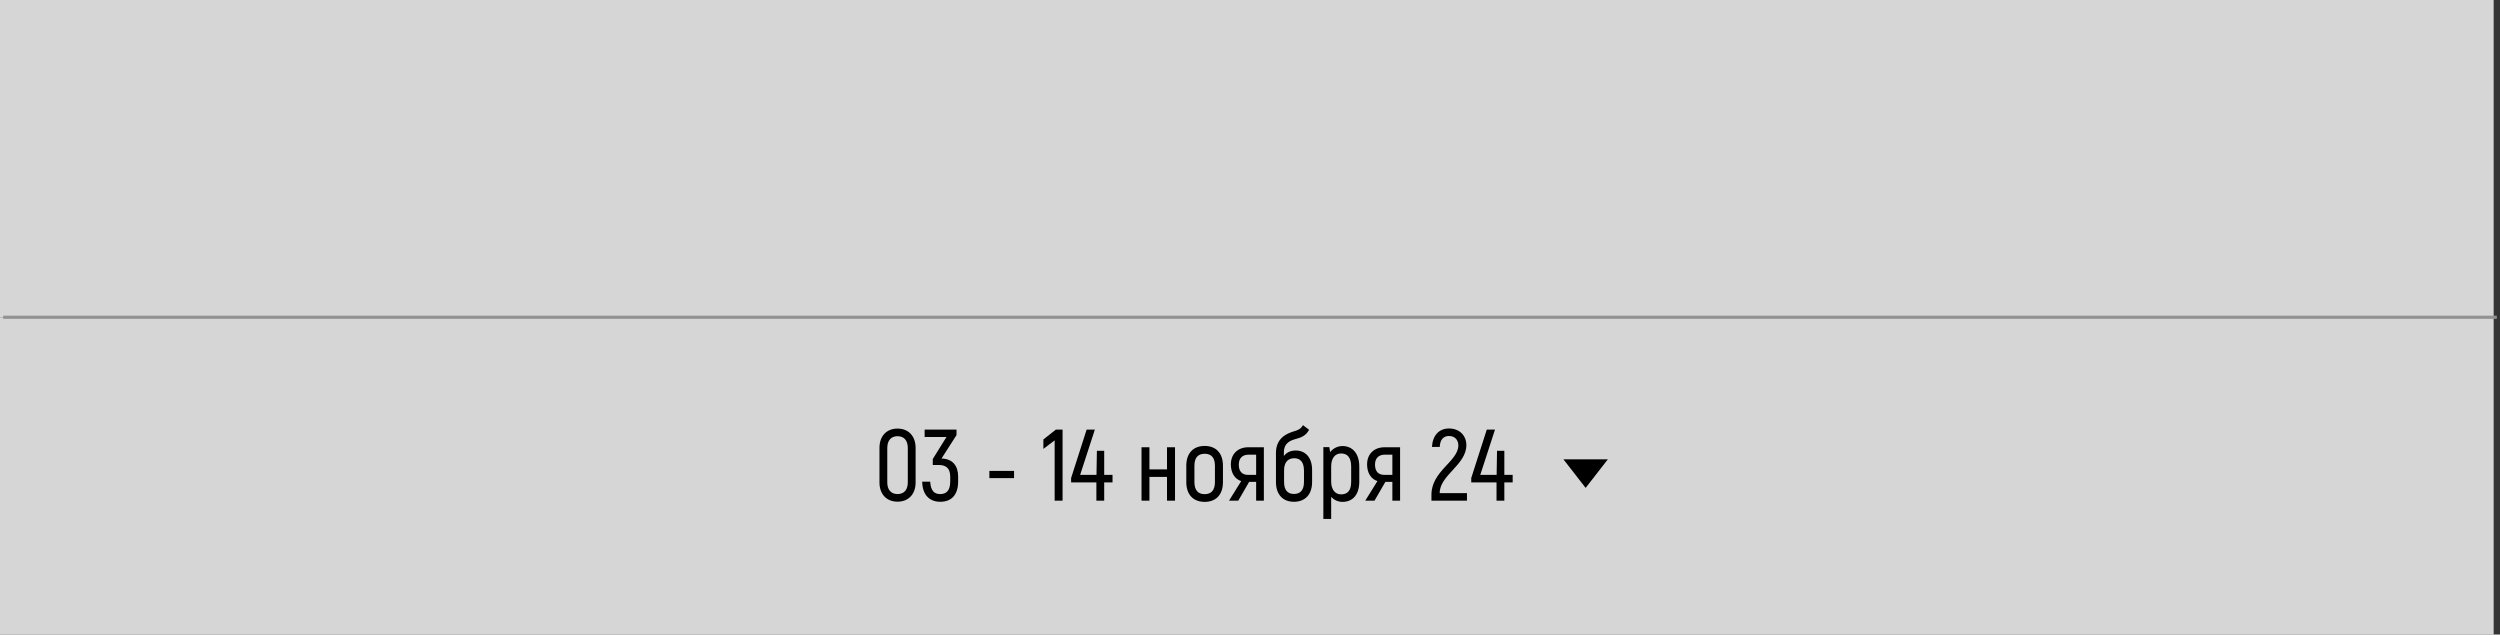 <?xml version="1.0" encoding="UTF-8"?> <svg xmlns="http://www.w3.org/2000/svg" width="394" height="100" viewBox="0 0 394 100" fill="none"><rect x="0" y="0" width="394" height="100" fill="#333333" stroke="none"/><rect width="393" height="50" fill="white" fill-opacity="0.8"></rect><rect width="393" height="50" transform="translate(0 50)" fill="white" fill-opacity="0.8"></rect><path d="M238.396 74.84V76.024H237.084V78.904H235.852V76.024H231.868V75.336L234.316 67.704H235.612L233.292 74.84H235.868L235.932 71.048H237.084V74.84H238.396Z" fill="black"></path><path d="M225.595 78.904V77.96C225.595 74.216 229.835 72.712 229.835 70.184C229.835 69.368 229.307 68.712 228.363 68.712C227.483 68.712 226.939 69.304 226.907 70.44H225.675C225.771 68.648 226.779 67.528 228.363 67.528C230.107 67.528 231.099 68.744 231.099 70.152C231.099 73.272 226.891 74.872 226.891 77.72H231.195V78.904H225.595Z" fill="black"></path><path d="M218.205 70.488H220.653V78.904H219.437V75.944H218.333L216.621 78.904H215.165L217.085 75.816C216.125 75.528 215.453 74.584 215.453 73.192C215.453 71.544 216.557 70.488 218.205 70.488ZM219.437 74.84V71.656H218.237C217.261 71.656 216.701 72.232 216.701 73.224C216.701 74.264 217.197 74.84 218.173 74.84H219.437Z" fill="black"></path><path d="M211.568 70.296C213.136 70.296 214.224 71.448 214.224 73.544V75.896C214.224 77.96 213.2 79.096 211.568 79.096C210.896 79.096 210.24 78.808 209.792 78.296V81.784H208.56V70.472H209.504L209.632 71.256C210.048 70.696 210.784 70.296 211.568 70.296ZM212.944 75.896V73.544C212.944 72.088 212.352 71.464 211.344 71.464C210.464 71.464 209.792 72.136 209.792 73.512V75.896C209.792 77.112 210.384 77.912 211.344 77.912C212.4 77.912 212.944 77.304 212.944 75.896Z" fill="black"></path><path d="M203.923 79.08C202.195 79.08 201.091 77.96 201.091 75.96V71.384C201.091 69.128 202.675 68.36 203.827 68.008C204.579 67.784 204.963 67.656 205.347 67L206.307 67.736C205.875 68.6 205.139 68.936 204.307 69.16C203.427 69.4 202.339 69.736 202.339 71.336V71.864C202.771 71.304 203.395 71 204.211 71C205.731 71 206.787 72.104 206.787 74.056V75.96C206.787 77.96 205.667 79.08 203.923 79.08ZM203.923 77.848C204.915 77.848 205.507 77.256 205.507 75.96V74.184C205.507 72.808 204.915 72.216 203.971 72.216C203.139 72.216 202.371 72.696 202.371 74.104V75.96C202.371 77.256 202.947 77.848 203.923 77.848Z" fill="black"></path><path d="M196.736 70.488H199.184V78.904H197.968V75.944H196.864L195.152 78.904H193.696L195.616 75.816C194.656 75.528 193.984 74.584 193.984 73.192C193.984 71.544 195.088 70.488 196.736 70.488ZM197.968 74.84V71.656H196.768C195.792 71.656 195.232 72.232 195.232 73.224C195.232 74.264 195.728 74.84 196.704 74.84H197.968Z" fill="black"></path><path d="M189.857 79.096C188.097 79.096 186.961 77.992 186.961 75.976V73.4C186.961 71.384 188.097 70.28 189.857 70.28C191.617 70.28 192.737 71.384 192.737 73.4V75.976C192.737 77.992 191.617 79.096 189.857 79.096ZM189.857 77.88C190.865 77.88 191.473 77.288 191.473 75.976V73.4C191.473 72.088 190.865 71.512 189.857 71.512C188.849 71.512 188.241 72.088 188.241 73.4V75.976C188.241 77.288 188.849 77.88 189.857 77.88Z" fill="black"></path><path d="M183.919 70.488H185.183V78.904H183.919V75.16H181.151V78.904H179.903V70.488H181.151V73.976H183.919V70.488Z" fill="black"></path><path d="M175.334 74.84V76.024H174.022V78.904H172.79V76.024H168.806V75.336L171.254 67.704H172.55L170.23 74.84H172.806L172.87 71.048H174.022V74.84H175.334Z" fill="black"></path><path d="M166.405 67.704H167.461V78.904H166.213V69.4L164.437 70.744V69.256L166.405 67.704Z" fill="black"></path><path d="M155.927 75.352V74.216H159.815V75.352H155.927Z" fill="black"></path><path d="M148.379 72.264C150.139 72.296 151.003 73.432 151.003 75.096V75.88C151.003 77.976 149.963 79.08 148.187 79.08C146.523 79.08 145.371 78.024 145.339 75.912H146.603C146.667 77.384 147.291 77.864 148.171 77.864C149.211 77.864 149.755 77.256 149.755 75.864V75.112C149.755 73.816 149.083 73.288 148.011 73.288H147.003V72.344L149.163 68.872H145.723V67.704H150.747V68.568L148.379 72.264Z" fill="black"></path><path d="M141.452 79.064C139.724 79.064 138.604 77.88 138.604 76.04V70.584C138.604 68.728 139.724 67.544 141.452 67.544C143.18 67.544 144.3 68.728 144.3 70.584V76.04C144.3 77.88 143.18 79.064 141.452 79.064ZM141.452 77.864C142.476 77.864 143.068 77.192 143.068 76.04V70.6C143.068 69.416 142.476 68.744 141.452 68.744C140.428 68.744 139.836 69.416 139.836 70.6V76.04C139.836 77.192 140.428 77.864 141.452 77.864Z" fill="black"></path><path d="M246.396 72.392H253.396L249.896 76.892L246.396 72.392Z" fill="black"></path><path d="M0.5 50H393.5" stroke="#929292" stroke-width="0.5"></path></svg> 